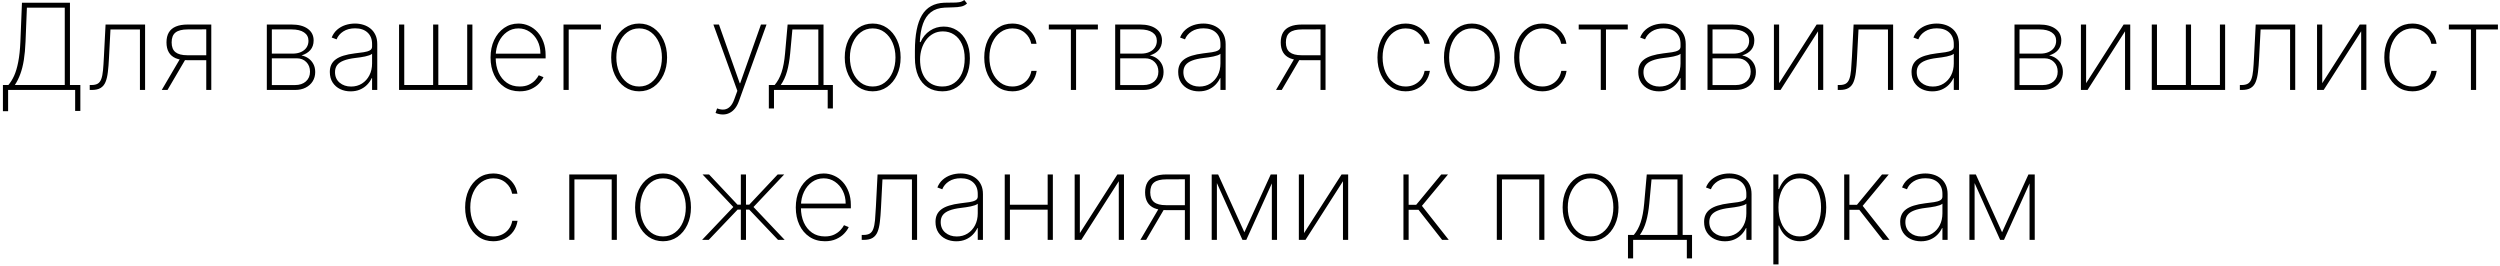 <?xml version="1.0" encoding="UTF-8"?> <svg xmlns="http://www.w3.org/2000/svg" width="667" height="71" viewBox="0 0 667 71" fill="none"><path d="M0.778 29.671V22.682H2.233C2.801 22.023 3.309 21.208 3.756 20.239C4.203 19.261 4.57 18.034 4.858 16.557C5.153 15.079 5.347 13.269 5.438 11.125L5.858 0.727H18.665V22.682H21.438V29.591H20.051V24H2.165V29.671H0.778ZM3.96 22.682H17.278V2.045H7.176L6.812 11.125C6.737 12.973 6.585 14.606 6.358 16.023C6.131 17.432 5.816 18.678 5.415 19.761C5.021 20.837 4.536 21.811 3.96 22.682ZM23.938 24V22.682H24.392C25.112 22.682 25.68 22.557 26.097 22.307C26.513 22.049 26.824 21.633 27.028 21.057C27.241 20.481 27.392 19.712 27.483 18.75C27.574 17.78 27.653 16.579 27.722 15.148L28.165 6.545H38.71V24H37.335V7.864H29.472L29.074 15.511C29.006 16.921 28.907 18.155 28.778 19.216C28.657 20.276 28.449 21.163 28.153 21.875C27.866 22.579 27.43 23.11 26.847 23.466C26.263 23.822 25.475 24 24.483 24H23.938ZM55.031 24V7.83L50.065 7.852C48.603 7.852 47.524 8.125 46.827 8.67C46.137 9.216 45.793 10.095 45.793 11.307C45.793 12.504 46.133 13.375 46.815 13.921C47.497 14.466 48.546 14.739 49.963 14.739H55.508V16.057H49.963C48.728 16.057 47.698 15.883 46.872 15.534C46.054 15.178 45.44 14.648 45.031 13.943C44.622 13.239 44.418 12.36 44.418 11.307C44.418 10.246 44.626 9.364 45.043 8.659C45.459 7.955 46.084 7.428 46.918 7.08C47.758 6.723 48.808 6.545 50.065 6.545H56.372V24H55.031ZM43.156 24L48.247 15.318H49.781L44.69 24H43.156ZM71.188 24V6.545H77.812C79.653 6.545 81.093 6.928 82.131 7.693C83.169 8.451 83.684 9.492 83.676 10.818C83.669 11.833 83.381 12.674 82.812 13.341C82.244 14 81.453 14.481 80.438 14.784C81.142 14.928 81.767 15.197 82.312 15.591C82.865 15.985 83.301 16.489 83.619 17.102C83.938 17.708 84.097 18.417 84.097 19.227C84.097 20.151 83.873 20.974 83.426 21.693C82.979 22.405 82.35 22.97 81.54 23.386C80.737 23.796 79.797 24 78.722 24H71.188ZM72.528 22.693H78.722C79.926 22.693 80.892 22.367 81.619 21.716C82.347 21.064 82.71 20.201 82.71 19.125C82.71 18.072 82.381 17.216 81.722 16.557C81.07 15.89 80.222 15.557 79.176 15.557H72.528V22.693ZM72.528 14.307H78.051C78.907 14.307 79.653 14.167 80.29 13.886C80.934 13.598 81.43 13.197 81.778 12.682C82.127 12.159 82.301 11.557 82.301 10.875C82.294 9.913 81.9 9.17 81.119 8.648C80.347 8.117 79.244 7.852 77.812 7.852H72.528V14.307ZM93.531 24.375C92.524 24.375 91.599 24.174 90.758 23.773C89.925 23.371 89.255 22.784 88.747 22.011C88.247 21.239 87.997 20.299 87.997 19.193C87.997 18.466 88.126 17.826 88.383 17.273C88.641 16.72 89.039 16.242 89.577 15.841C90.115 15.439 90.804 15.11 91.645 14.852C92.486 14.587 93.49 14.383 94.656 14.239C95.543 14.133 96.334 14.03 97.031 13.932C97.728 13.826 98.274 13.663 98.668 13.443C99.069 13.223 99.27 12.89 99.27 12.443V11.716C99.27 10.443 98.868 9.432 98.065 8.682C97.262 7.932 96.156 7.557 94.747 7.557C93.497 7.557 92.444 7.833 91.588 8.386C90.74 8.932 90.145 9.636 89.804 10.5L88.497 10.011C88.831 9.178 89.312 8.485 89.94 7.932C90.577 7.379 91.304 6.966 92.122 6.693C92.948 6.42 93.812 6.284 94.713 6.284C95.493 6.284 96.236 6.394 96.94 6.614C97.653 6.833 98.285 7.167 98.838 7.614C99.399 8.061 99.842 8.633 100.168 9.33C100.493 10.019 100.656 10.845 100.656 11.807V24H99.27V20.852H99.168C98.865 21.504 98.448 22.099 97.918 22.636C97.395 23.167 96.762 23.591 96.02 23.909C95.285 24.22 94.456 24.375 93.531 24.375ZM93.668 23.091C94.758 23.091 95.724 22.826 96.565 22.296C97.414 21.758 98.077 21.023 98.554 20.091C99.031 19.159 99.27 18.102 99.27 16.921V14.352C99.096 14.504 98.842 14.64 98.508 14.761C98.183 14.875 97.812 14.977 97.395 15.068C96.986 15.152 96.554 15.227 96.099 15.296C95.653 15.356 95.217 15.413 94.793 15.466C93.52 15.617 92.482 15.852 91.679 16.171C90.883 16.481 90.3 16.89 89.929 17.398C89.565 17.905 89.383 18.519 89.383 19.239C89.383 20.428 89.793 21.367 90.611 22.057C91.429 22.746 92.448 23.091 93.668 23.091ZM106.469 6.545H107.855V22.682H115.56V6.545H116.946V22.682H124.651V6.545H126.037V24H106.469V6.545ZM138.651 24.364C137.075 24.364 135.704 23.974 134.537 23.193C133.37 22.413 132.469 21.345 131.832 19.989C131.196 18.633 130.878 17.087 130.878 15.352C130.878 13.61 131.196 12.057 131.832 10.693C132.476 9.33 133.359 8.254 134.48 7.466C135.601 6.678 136.882 6.284 138.321 6.284C139.298 6.284 140.223 6.481 141.094 6.875C141.973 7.261 142.745 7.822 143.412 8.557C144.086 9.292 144.613 10.178 144.991 11.216C145.378 12.254 145.571 13.421 145.571 14.716V15.579H131.753V14.318H144.185C144.185 13.053 143.927 11.913 143.412 10.898C142.897 9.883 142.196 9.076 141.31 8.477C140.423 7.879 139.427 7.58 138.321 7.58C137.162 7.58 136.128 7.905 135.219 8.557C134.317 9.201 133.601 10.072 133.071 11.171C132.548 12.269 132.276 13.496 132.253 14.852V15.421C132.253 16.875 132.507 18.182 133.014 19.341C133.529 20.492 134.264 21.405 135.219 22.079C136.173 22.746 137.317 23.079 138.651 23.079C139.605 23.079 140.42 22.921 141.094 22.602C141.776 22.276 142.332 21.883 142.764 21.421C143.196 20.958 143.522 20.511 143.741 20.079L145.003 20.591C144.738 21.174 144.325 21.758 143.764 22.341C143.211 22.917 142.507 23.398 141.651 23.784C140.802 24.171 139.802 24.364 138.651 24.364ZM160.332 6.545V7.864H151.73V24H150.344V6.545H160.332ZM170.52 24.364C169.08 24.364 167.8 23.977 166.679 23.204C165.558 22.424 164.675 21.352 164.031 19.989C163.387 18.625 163.065 17.072 163.065 15.329C163.065 13.579 163.387 12.027 164.031 10.671C164.675 9.307 165.558 8.235 166.679 7.455C167.8 6.674 169.08 6.284 170.52 6.284C171.959 6.284 173.24 6.674 174.361 7.455C175.482 8.235 176.365 9.307 177.009 10.671C177.652 12.034 177.974 13.587 177.974 15.329C177.974 17.072 177.652 18.625 177.009 19.989C176.365 21.352 175.482 22.424 174.361 23.204C173.24 23.977 171.959 24.364 170.52 24.364ZM170.52 23.079C171.74 23.079 172.804 22.735 173.713 22.046C174.63 21.356 175.338 20.424 175.838 19.25C176.346 18.076 176.599 16.769 176.599 15.329C176.599 13.89 176.346 12.587 175.838 11.421C175.33 10.246 174.622 9.314 173.713 8.625C172.804 7.928 171.74 7.58 170.52 7.58C169.3 7.58 168.236 7.928 167.327 8.625C166.418 9.314 165.709 10.246 165.202 11.421C164.694 12.587 164.44 13.89 164.44 15.329C164.44 16.769 164.69 18.076 165.19 19.25C165.698 20.424 166.406 21.356 167.315 22.046C168.232 22.735 169.3 23.079 170.52 23.079ZM192.864 30.546C192.515 30.546 192.17 30.508 191.83 30.432C191.489 30.356 191.182 30.258 190.909 30.136L191.318 28.921C192.03 29.193 192.674 29.292 193.25 29.216C193.833 29.14 194.348 28.875 194.795 28.421C195.242 27.966 195.621 27.299 195.932 26.421L196.727 24.239L190.33 6.545H191.818L197.364 22.216H197.477L203.023 6.545H204.511L197.148 26.966C196.867 27.754 196.515 28.413 196.091 28.943C195.667 29.474 195.182 29.871 194.636 30.136C194.098 30.409 193.508 30.546 192.864 30.546ZM205.125 28.943V22.682H206.682C207.076 22.204 207.424 21.693 207.727 21.148C208.03 20.595 208.292 19.985 208.511 19.318C208.739 18.644 208.928 17.89 209.08 17.057C209.239 16.216 209.364 15.277 209.455 14.239L210.136 6.545H219.716V22.682H222.216V28.943H220.83V24H206.5V28.943H205.125ZM208.307 22.682H218.33V7.864H211.409L210.818 14.239C210.644 16.079 210.364 17.686 209.977 19.057C209.591 20.428 209.034 21.636 208.307 22.682ZM232.832 24.364C231.393 24.364 230.113 23.977 228.991 23.204C227.87 22.424 226.988 21.352 226.344 19.989C225.7 18.625 225.378 17.072 225.378 15.329C225.378 13.579 225.7 12.027 226.344 10.671C226.988 9.307 227.87 8.235 228.991 7.455C230.113 6.674 231.393 6.284 232.832 6.284C234.272 6.284 235.552 6.674 236.673 7.455C237.795 8.235 238.677 9.307 239.321 10.671C239.965 12.034 240.287 13.587 240.287 15.329C240.287 17.072 239.965 18.625 239.321 19.989C238.677 21.352 237.795 22.424 236.673 23.204C235.552 23.977 234.272 24.364 232.832 24.364ZM232.832 23.079C234.052 23.079 235.116 22.735 236.026 22.046C236.942 21.356 237.651 20.424 238.151 19.25C238.658 18.076 238.912 16.769 238.912 15.329C238.912 13.89 238.658 12.587 238.151 11.421C237.643 10.246 236.935 9.314 236.026 8.625C235.116 7.928 234.052 7.58 232.832 7.58C231.613 7.58 230.548 7.928 229.639 8.625C228.73 9.314 228.022 10.246 227.514 11.421C227.007 12.587 226.753 13.89 226.753 15.329C226.753 16.769 227.003 18.076 227.503 19.25C228.01 20.424 228.719 21.356 229.628 22.046C230.545 22.735 231.613 23.079 232.832 23.079ZM257.267 0L258.006 0.92C257.574 1.345 257.044 1.621 256.415 1.75C255.794 1.879 255.108 1.947 254.358 1.955C253.608 1.962 252.835 1.989 252.04 2.034C250.54 2.11 249.32 2.511 248.381 3.239C247.441 3.966 246.733 4.996 246.256 6.33C245.778 7.663 245.494 9.292 245.403 11.216H245.608C246.184 9.928 247.017 8.92 248.108 8.193C249.199 7.458 250.422 7.091 251.778 7.091C253.089 7.091 254.271 7.428 255.324 8.102C256.384 8.777 257.222 9.75 257.835 11.023C258.456 12.288 258.767 13.814 258.767 15.602C258.767 17.367 258.46 18.905 257.847 20.216C257.241 21.526 256.388 22.546 255.29 23.273C254.191 24 252.911 24.364 251.449 24.364C249.949 24.364 248.65 24.019 247.551 23.329C246.453 22.64 245.6 21.629 244.994 20.296C244.396 18.954 244.097 17.311 244.097 15.364V13.557C244.097 9.314 244.722 6.144 245.972 4.045C247.229 1.947 249.206 0.841 251.903 0.727C252.684 0.689 253.407 0.678 254.074 0.693C254.748 0.708 255.354 0.674 255.892 0.591C256.43 0.508 256.888 0.311 257.267 0ZM251.449 23.079C252.653 23.079 253.699 22.769 254.585 22.148C255.479 21.526 256.169 20.659 256.653 19.546C257.138 18.424 257.381 17.11 257.381 15.602C257.381 14.102 257.131 12.814 256.631 11.739C256.138 10.655 255.453 9.826 254.574 9.25C253.703 8.667 252.699 8.375 251.562 8.375C250.616 8.375 249.767 8.576 249.017 8.977C248.267 9.379 247.631 9.928 247.108 10.625C246.585 11.322 246.184 12.117 245.903 13.011C245.623 13.905 245.479 14.845 245.472 15.829C245.472 18.11 246.002 19.89 247.062 21.171C248.131 22.443 249.593 23.079 251.449 23.079ZM270.108 24.364C268.623 24.364 267.316 23.974 266.188 23.193C265.059 22.405 264.176 21.329 263.54 19.966C262.911 18.602 262.597 17.057 262.597 15.329C262.597 13.602 262.915 12.057 263.551 10.693C264.188 9.33 265.07 8.254 266.199 7.466C267.328 6.678 268.627 6.284 270.097 6.284C271.203 6.284 272.21 6.511 273.119 6.966C274.036 7.42 274.794 8.053 275.392 8.864C275.998 9.674 276.384 10.614 276.551 11.682H275.142C274.915 10.5 274.347 9.523 273.438 8.75C272.536 7.97 271.426 7.58 270.108 7.58C268.926 7.58 267.873 7.913 266.949 8.58C266.025 9.239 265.297 10.152 264.767 11.318C264.237 12.477 263.972 13.807 263.972 15.307C263.972 16.784 264.229 18.11 264.744 19.284C265.259 20.451 265.979 21.375 266.903 22.057C267.828 22.739 268.896 23.079 270.108 23.079C270.964 23.079 271.744 22.909 272.449 22.568C273.161 22.227 273.756 21.742 274.233 21.114C274.71 20.485 275.025 19.75 275.176 18.909H276.585C276.419 19.985 276.04 20.932 275.449 21.75C274.858 22.568 274.104 23.208 273.188 23.671C272.271 24.133 271.244 24.364 270.108 24.364ZM279.824 7.864V6.545H292.915V7.864H287.097V24H285.71V7.864H279.824ZM297.531 24V6.545H304.156C305.997 6.545 307.437 6.928 308.474 7.693C309.512 8.451 310.027 9.492 310.02 10.818C310.012 11.833 309.724 12.674 309.156 13.341C308.588 14 307.796 14.481 306.781 14.784C307.486 14.928 308.111 15.197 308.656 15.591C309.209 15.985 309.645 16.489 309.963 17.102C310.281 17.708 310.44 18.417 310.44 19.227C310.44 20.151 310.217 20.974 309.77 21.693C309.323 22.405 308.694 22.97 307.884 23.386C307.08 23.796 306.141 24 305.065 24H297.531ZM298.872 22.693H305.065C306.27 22.693 307.236 22.367 307.963 21.716C308.69 21.064 309.054 20.201 309.054 19.125C309.054 18.072 308.724 17.216 308.065 16.557C307.414 15.89 306.565 15.557 305.52 15.557H298.872V22.693ZM298.872 14.307H304.395C305.251 14.307 305.997 14.167 306.634 13.886C307.277 13.598 307.774 13.197 308.122 12.682C308.471 12.159 308.645 11.557 308.645 10.875C308.637 9.913 308.243 9.17 307.463 8.648C306.69 8.117 305.588 7.852 304.156 7.852H298.872V14.307ZM319.875 24.375C318.867 24.375 317.943 24.174 317.102 23.773C316.269 23.371 315.598 22.784 315.091 22.011C314.591 21.239 314.341 20.299 314.341 19.193C314.341 18.466 314.47 17.826 314.727 17.273C314.985 16.72 315.383 16.242 315.92 15.841C316.458 15.439 317.148 15.11 317.989 14.852C318.83 14.587 319.833 14.383 321 14.239C321.886 14.133 322.678 14.03 323.375 13.932C324.072 13.826 324.617 13.663 325.011 13.443C325.413 13.223 325.614 12.89 325.614 12.443V11.716C325.614 10.443 325.212 9.432 324.409 8.682C323.606 7.932 322.5 7.557 321.091 7.557C319.841 7.557 318.788 7.833 317.932 8.386C317.083 8.932 316.489 9.636 316.148 10.5L314.841 10.011C315.174 9.178 315.655 8.485 316.284 7.932C316.92 7.379 317.648 6.966 318.466 6.693C319.292 6.42 320.155 6.284 321.057 6.284C321.837 6.284 322.58 6.394 323.284 6.614C323.996 6.833 324.629 7.167 325.182 7.614C325.742 8.061 326.186 8.633 326.511 9.33C326.837 10.019 327 10.845 327 11.807V24H325.614V20.852H325.511C325.208 21.504 324.792 22.099 324.261 22.636C323.739 23.167 323.106 23.591 322.364 23.909C321.629 24.22 320.799 24.375 319.875 24.375ZM320.011 23.091C321.102 23.091 322.068 22.826 322.909 22.296C323.758 21.758 324.42 21.023 324.898 20.091C325.375 19.159 325.614 18.102 325.614 16.921V14.352C325.439 14.504 325.186 14.64 324.852 14.761C324.527 14.875 324.155 14.977 323.739 15.068C323.33 15.152 322.898 15.227 322.443 15.296C321.996 15.356 321.561 15.413 321.136 15.466C319.864 15.617 318.826 15.852 318.023 16.171C317.227 16.481 316.644 16.89 316.273 17.398C315.909 17.905 315.727 18.519 315.727 19.239C315.727 20.428 316.136 21.367 316.955 22.057C317.773 22.746 318.792 23.091 320.011 23.091ZM352.312 24V7.83L347.347 7.852C345.884 7.852 344.805 8.125 344.108 8.67C343.419 9.216 343.074 10.095 343.074 11.307C343.074 12.504 343.415 13.375 344.097 13.921C344.778 14.466 345.828 14.739 347.244 14.739H352.79V16.057H347.244C346.009 16.057 344.979 15.883 344.153 15.534C343.335 15.178 342.722 14.648 342.312 13.943C341.903 13.239 341.699 12.36 341.699 11.307C341.699 10.246 341.907 9.364 342.324 8.659C342.741 7.955 343.366 7.428 344.199 7.08C345.04 6.723 346.089 6.545 347.347 6.545H353.653V24H352.312ZM340.438 24L345.528 15.318H347.062L341.972 24H340.438ZM375.014 24.364C373.529 24.364 372.223 23.974 371.094 23.193C369.965 22.405 369.082 21.329 368.446 19.966C367.817 18.602 367.503 17.057 367.503 15.329C367.503 13.602 367.821 12.057 368.457 10.693C369.094 9.33 369.976 8.254 371.105 7.466C372.234 6.678 373.533 6.284 375.003 6.284C376.109 6.284 377.116 6.511 378.026 6.966C378.942 7.42 379.7 8.053 380.298 8.864C380.904 9.674 381.291 10.614 381.457 11.682H380.048C379.821 10.5 379.253 9.523 378.344 8.75C377.442 7.97 376.332 7.58 375.014 7.58C373.832 7.58 372.779 7.913 371.855 8.58C370.931 9.239 370.204 10.152 369.673 11.318C369.143 12.477 368.878 13.807 368.878 15.307C368.878 16.784 369.135 18.11 369.651 19.284C370.166 20.451 370.885 21.375 371.81 22.057C372.734 22.739 373.802 23.079 375.014 23.079C375.87 23.079 376.651 22.909 377.355 22.568C378.067 22.227 378.662 21.742 379.139 21.114C379.616 20.485 379.931 19.75 380.082 18.909H381.491C381.325 19.985 380.946 20.932 380.355 21.75C379.764 22.568 379.01 23.208 378.094 23.671C377.177 24.133 376.151 24.364 375.014 24.364ZM392.707 24.364C391.268 24.364 389.988 23.977 388.866 23.204C387.745 22.424 386.863 21.352 386.219 19.989C385.575 18.625 385.253 17.072 385.253 15.329C385.253 13.579 385.575 12.027 386.219 10.671C386.863 9.307 387.745 8.235 388.866 7.455C389.988 6.674 391.268 6.284 392.707 6.284C394.147 6.284 395.427 6.674 396.548 7.455C397.67 8.235 398.552 9.307 399.196 10.671C399.84 12.034 400.162 13.587 400.162 15.329C400.162 17.072 399.84 18.625 399.196 19.989C398.552 21.352 397.67 22.424 396.548 23.204C395.427 23.977 394.147 24.364 392.707 24.364ZM392.707 23.079C393.927 23.079 394.991 22.735 395.901 22.046C396.817 21.356 397.526 20.424 398.026 19.25C398.533 18.076 398.787 16.769 398.787 15.329C398.787 13.89 398.533 12.587 398.026 11.421C397.518 10.246 396.81 9.314 395.901 8.625C394.991 7.928 393.927 7.58 392.707 7.58C391.488 7.58 390.423 7.928 389.514 8.625C388.605 9.314 387.897 10.246 387.389 11.421C386.882 12.587 386.628 13.89 386.628 15.329C386.628 16.769 386.878 18.076 387.378 19.25C387.885 20.424 388.594 21.356 389.503 22.046C390.42 22.735 391.488 23.079 392.707 23.079ZM411.483 24.364C409.998 24.364 408.691 23.974 407.562 23.193C406.434 22.405 405.551 21.329 404.915 19.966C404.286 18.602 403.972 17.057 403.972 15.329C403.972 13.602 404.29 12.057 404.926 10.693C405.563 9.33 406.445 8.254 407.574 7.466C408.703 6.678 410.002 6.284 411.472 6.284C412.578 6.284 413.585 6.511 414.494 6.966C415.411 7.42 416.169 8.053 416.767 8.864C417.373 9.674 417.759 10.614 417.926 11.682H416.517C416.29 10.5 415.722 9.523 414.812 8.75C413.911 7.97 412.801 7.58 411.483 7.58C410.301 7.58 409.248 7.913 408.324 8.58C407.4 9.239 406.672 10.152 406.142 11.318C405.612 12.477 405.347 13.807 405.347 15.307C405.347 16.784 405.604 18.11 406.119 19.284C406.634 20.451 407.354 21.375 408.278 22.057C409.203 22.739 410.271 23.079 411.483 23.079C412.339 23.079 413.119 22.909 413.824 22.568C414.536 22.227 415.131 21.742 415.608 21.114C416.085 20.485 416.4 19.75 416.551 18.909H417.96C417.794 19.985 417.415 20.932 416.824 21.75C416.233 22.568 415.479 23.208 414.562 23.671C413.646 24.133 412.619 24.364 411.483 24.364ZM421.199 7.864V6.545H434.29V7.864H428.472V24H427.085V7.864H421.199ZM442.625 24.375C441.617 24.375 440.693 24.174 439.852 23.773C439.019 23.371 438.348 22.784 437.841 22.011C437.341 21.239 437.091 20.299 437.091 19.193C437.091 18.466 437.22 17.826 437.477 17.273C437.735 16.72 438.133 16.242 438.67 15.841C439.208 15.439 439.898 15.11 440.739 14.852C441.58 14.587 442.583 14.383 443.75 14.239C444.636 14.133 445.428 14.03 446.125 13.932C446.822 13.826 447.367 13.663 447.761 13.443C448.163 13.223 448.364 12.89 448.364 12.443V11.716C448.364 10.443 447.962 9.432 447.159 8.682C446.356 7.932 445.25 7.557 443.841 7.557C442.591 7.557 441.538 7.833 440.682 8.386C439.833 8.932 439.239 9.636 438.898 10.5L437.591 10.011C437.924 9.178 438.405 8.485 439.034 7.932C439.67 7.379 440.398 6.966 441.216 6.693C442.042 6.42 442.905 6.284 443.807 6.284C444.587 6.284 445.33 6.394 446.034 6.614C446.746 6.833 447.379 7.167 447.932 7.614C448.492 8.061 448.936 8.633 449.261 9.33C449.587 10.019 449.75 10.845 449.75 11.807V24H448.364V20.852H448.261C447.958 21.504 447.542 22.099 447.011 22.636C446.489 23.167 445.856 23.591 445.114 23.909C444.379 24.22 443.549 24.375 442.625 24.375ZM442.761 23.091C443.852 23.091 444.818 22.826 445.659 22.296C446.508 21.758 447.17 21.023 447.648 20.091C448.125 19.159 448.364 18.102 448.364 16.921V14.352C448.189 14.504 447.936 14.64 447.602 14.761C447.277 14.875 446.905 14.977 446.489 15.068C446.08 15.152 445.648 15.227 445.193 15.296C444.746 15.356 444.311 15.413 443.886 15.466C442.614 15.617 441.576 15.852 440.773 16.171C439.977 16.481 439.394 16.89 439.023 17.398C438.659 17.905 438.477 18.519 438.477 19.239C438.477 20.428 438.886 21.367 439.705 22.057C440.523 22.746 441.542 23.091 442.761 23.091ZM455.562 24V6.545H462.188C464.028 6.545 465.468 6.928 466.506 7.693C467.544 8.451 468.059 9.492 468.051 10.818C468.044 11.833 467.756 12.674 467.188 13.341C466.619 14 465.828 14.481 464.812 14.784C465.517 14.928 466.142 15.197 466.688 15.591C467.241 15.985 467.676 16.489 467.994 17.102C468.313 17.708 468.472 18.417 468.472 19.227C468.472 20.151 468.248 20.974 467.801 21.693C467.354 22.405 466.725 22.97 465.915 23.386C465.112 23.796 464.172 24 463.097 24H455.562ZM456.903 22.693H463.097C464.301 22.693 465.267 22.367 465.994 21.716C466.722 21.064 467.085 20.201 467.085 19.125C467.085 18.072 466.756 17.216 466.097 16.557C465.445 15.89 464.597 15.557 463.551 15.557H456.903V22.693ZM456.903 14.307H462.426C463.282 14.307 464.028 14.167 464.665 13.886C465.309 13.598 465.805 13.197 466.153 12.682C466.502 12.159 466.676 11.557 466.676 10.875C466.669 9.913 466.275 9.17 465.494 8.648C464.722 8.117 463.619 7.852 462.188 7.852H456.903V14.307ZM474.668 22.193L484.679 6.545H486.44V24H485.054V8.352L475.054 24H473.281V6.545H474.668V22.193ZM490.312 24V22.682H490.767C491.487 22.682 492.055 22.557 492.472 22.307C492.888 22.049 493.199 21.633 493.403 21.057C493.616 20.481 493.767 19.712 493.858 18.75C493.949 17.78 494.028 16.579 494.097 15.148L494.54 6.545H505.085V24H503.71V7.864H495.847L495.449 15.511C495.381 16.921 495.282 18.155 495.153 19.216C495.032 20.276 494.824 21.163 494.528 21.875C494.241 22.579 493.805 23.11 493.222 23.466C492.638 23.822 491.85 24 490.858 24H490.312ZM515.531 24.375C514.524 24.375 513.599 24.174 512.759 23.773C511.925 23.371 511.255 22.784 510.747 22.011C510.247 21.239 509.997 20.299 509.997 19.193C509.997 18.466 510.126 17.826 510.384 17.273C510.641 16.72 511.039 16.242 511.577 15.841C512.115 15.439 512.804 15.11 513.645 14.852C514.486 14.587 515.49 14.383 516.656 14.239C517.543 14.133 518.334 14.03 519.031 13.932C519.728 13.826 520.274 13.663 520.668 13.443C521.069 13.223 521.27 12.89 521.27 12.443V11.716C521.27 10.443 520.868 9.432 520.065 8.682C519.262 7.932 518.156 7.557 516.747 7.557C515.497 7.557 514.444 7.833 513.588 8.386C512.74 8.932 512.145 9.636 511.804 10.5L510.497 10.011C510.83 9.178 511.312 8.485 511.94 7.932C512.577 7.379 513.304 6.966 514.122 6.693C514.948 6.42 515.812 6.284 516.713 6.284C517.493 6.284 518.236 6.394 518.94 6.614C519.652 6.833 520.285 7.167 520.838 7.614C521.399 8.061 521.842 8.633 522.168 9.33C522.493 10.019 522.656 10.845 522.656 11.807V24H521.27V20.852H521.168C520.865 21.504 520.448 22.099 519.918 22.636C519.395 23.167 518.762 23.591 518.02 23.909C517.285 24.22 516.455 24.375 515.531 24.375ZM515.668 23.091C516.759 23.091 517.724 22.826 518.565 22.296C519.414 21.758 520.077 21.023 520.554 20.091C521.031 19.159 521.27 18.102 521.27 16.921V14.352C521.096 14.504 520.842 14.64 520.509 14.761C520.183 14.875 519.812 14.977 519.395 15.068C518.986 15.152 518.554 15.227 518.099 15.296C517.652 15.356 517.217 15.413 516.793 15.466C515.52 15.617 514.482 15.852 513.679 16.171C512.884 16.481 512.3 16.89 511.929 17.398C511.565 17.905 511.384 18.519 511.384 19.239C511.384 20.428 511.793 21.367 512.611 22.057C513.429 22.746 514.448 23.091 515.668 23.091ZM537.469 24V6.545H544.094C545.935 6.545 547.374 6.928 548.412 7.693C549.45 8.451 549.965 9.492 549.957 10.818C549.95 11.833 549.662 12.674 549.094 13.341C548.526 14 547.734 14.481 546.719 14.784C547.423 14.928 548.048 15.197 548.594 15.591C549.147 15.985 549.582 16.489 549.901 17.102C550.219 17.708 550.378 18.417 550.378 19.227C550.378 20.151 550.154 20.974 549.707 21.693C549.26 22.405 548.632 22.97 547.821 23.386C547.018 23.796 546.079 24 545.003 24H537.469ZM538.81 22.693H545.003C546.207 22.693 547.173 22.367 547.901 21.716C548.628 21.064 548.991 20.201 548.991 19.125C548.991 18.072 548.662 17.216 548.003 16.557C547.351 15.89 546.503 15.557 545.457 15.557H538.81V22.693ZM538.81 14.307H544.332C545.188 14.307 545.935 14.167 546.571 13.886C547.215 13.598 547.711 13.197 548.06 12.682C548.408 12.159 548.582 11.557 548.582 10.875C548.575 9.913 548.181 9.17 547.401 8.648C546.628 8.117 545.526 7.852 544.094 7.852H538.81V14.307ZM556.574 22.193L566.585 6.545H568.347V24H566.96V8.352L556.96 24H555.188V6.545H556.574V22.193ZM574.094 6.545H575.48V22.682H583.185V6.545H584.571V22.682H592.276V6.545H593.662V24H574.094V6.545ZM597.594 24V22.682H598.048C598.768 22.682 599.336 22.557 599.753 22.307C600.17 22.049 600.48 21.633 600.685 21.057C600.897 20.481 601.048 19.712 601.139 18.75C601.23 17.78 601.31 16.579 601.378 15.148L601.821 6.545H612.366V24H610.991V7.864H603.128L602.73 15.511C602.662 16.921 602.563 18.155 602.435 19.216C602.313 20.276 602.105 21.163 601.81 21.875C601.522 22.579 601.086 23.11 600.503 23.466C599.92 23.822 599.132 24 598.139 24H597.594ZM619.574 22.193L629.585 6.545H631.347V24H629.96V8.352L619.96 24H618.188V6.545H619.574V22.193ZM643.639 24.364C642.154 24.364 640.848 23.974 639.719 23.193C638.59 22.405 637.707 21.329 637.071 19.966C636.442 18.602 636.128 17.057 636.128 15.329C636.128 13.602 636.446 12.057 637.082 10.693C637.719 9.33 638.601 8.254 639.73 7.466C640.859 6.678 642.158 6.284 643.628 6.284C644.734 6.284 645.741 6.511 646.651 6.966C647.567 7.42 648.325 8.053 648.923 8.864C649.529 9.674 649.916 10.614 650.082 11.682H648.673C648.446 10.5 647.878 9.523 646.969 8.75C646.067 7.97 644.957 7.58 643.639 7.58C642.457 7.58 641.404 7.913 640.48 8.58C639.556 9.239 638.829 10.152 638.298 11.318C637.768 12.477 637.503 13.807 637.503 15.307C637.503 16.784 637.76 18.11 638.276 19.284C638.791 20.451 639.51 21.375 640.435 22.057C641.359 22.739 642.427 23.079 643.639 23.079C644.495 23.079 645.276 22.909 645.98 22.568C646.692 22.227 647.287 21.742 647.764 21.114C648.241 20.485 648.556 19.75 648.707 18.909H650.116C649.95 19.985 649.571 20.932 648.98 21.75C648.389 22.568 647.635 23.208 646.719 23.671C645.802 24.133 644.776 24.364 643.639 24.364ZM653.355 7.864V6.545H666.446V7.864H660.628V24H659.241V7.864H653.355ZM131.608 64.364C130.123 64.364 128.816 63.974 127.688 63.193C126.559 62.405 125.676 61.33 125.04 59.966C124.411 58.602 124.097 57.057 124.097 55.33C124.097 53.602 124.415 52.057 125.051 50.693C125.688 49.33 126.57 48.254 127.699 47.466C128.828 46.678 130.127 46.284 131.597 46.284C132.703 46.284 133.71 46.511 134.619 46.966C135.536 47.42 136.294 48.053 136.892 48.864C137.498 49.674 137.884 50.614 138.051 51.682H136.642C136.415 50.5 135.847 49.523 134.938 48.75C134.036 47.97 132.926 47.58 131.608 47.58C130.426 47.58 129.373 47.913 128.449 48.58C127.525 49.239 126.797 50.151 126.267 51.318C125.737 52.477 125.472 53.807 125.472 55.307C125.472 56.784 125.729 58.11 126.244 59.284C126.759 60.451 127.479 61.375 128.403 62.057C129.328 62.739 130.396 63.08 131.608 63.08C132.464 63.08 133.244 62.909 133.949 62.568C134.661 62.227 135.256 61.742 135.733 61.114C136.21 60.485 136.525 59.75 136.676 58.909H138.085C137.919 59.985 137.54 60.932 136.949 61.75C136.358 62.568 135.604 63.208 134.688 63.67C133.771 64.133 132.744 64.364 131.608 64.364ZM151.881 64V46.545H164.574V64H163.199V47.864H153.256V64H151.881ZM176.895 64.364C175.455 64.364 174.175 63.977 173.054 63.205C171.933 62.424 171.05 61.352 170.406 59.989C169.762 58.625 169.44 57.072 169.44 55.33C169.44 53.58 169.762 52.026 170.406 50.67C171.05 49.307 171.933 48.235 173.054 47.455C174.175 46.674 175.455 46.284 176.895 46.284C178.334 46.284 179.615 46.674 180.736 47.455C181.857 48.235 182.74 49.307 183.384 50.67C184.027 52.034 184.349 53.587 184.349 55.33C184.349 57.072 184.027 58.625 183.384 59.989C182.74 61.352 181.857 62.424 180.736 63.205C179.615 63.977 178.334 64.364 176.895 64.364ZM176.895 63.08C178.115 63.08 179.179 62.735 180.088 62.045C181.005 61.356 181.713 60.424 182.213 59.25C182.721 58.076 182.974 56.769 182.974 55.33C182.974 53.89 182.721 52.587 182.213 51.42C181.705 50.246 180.997 49.314 180.088 48.625C179.179 47.928 178.115 47.58 176.895 47.58C175.675 47.58 174.611 47.928 173.702 48.625C172.793 49.314 172.084 50.246 171.577 51.42C171.069 52.587 170.815 53.89 170.815 55.33C170.815 56.769 171.065 58.076 171.565 59.25C172.073 60.424 172.781 61.356 173.69 62.045C174.607 62.735 175.675 63.08 176.895 63.08ZM187.315 64L195.656 55.227L187.44 46.545H189.179L196.759 54.602H197.656V46.545H199.031V54.602H199.906L207.486 46.545H209.224L201.031 55.227L209.349 64H207.577L199.895 55.92H199.031V64H197.656V55.92H196.793L189.088 64H187.315ZM220.088 64.364C218.512 64.364 217.141 63.974 215.974 63.193C214.808 62.413 213.906 61.345 213.27 59.989C212.634 58.633 212.315 57.087 212.315 55.352C212.315 53.61 212.634 52.057 213.27 50.693C213.914 49.33 214.796 48.254 215.918 47.466C217.039 46.678 218.319 46.284 219.759 46.284C220.736 46.284 221.66 46.481 222.531 46.875C223.41 47.261 224.183 47.822 224.849 48.557C225.524 49.292 226.05 50.178 226.429 51.216C226.815 52.254 227.009 53.42 227.009 54.716V55.58H213.19V54.318H225.622C225.622 53.053 225.365 51.913 224.849 50.898C224.334 49.883 223.634 49.076 222.747 48.477C221.861 47.879 220.865 47.58 219.759 47.58C218.599 47.58 217.565 47.905 216.656 48.557C215.755 49.201 215.039 50.072 214.509 51.17C213.986 52.269 213.713 53.496 213.69 54.852V55.42C213.69 56.875 213.944 58.182 214.452 59.341C214.967 60.492 215.702 61.405 216.656 62.08C217.611 62.746 218.755 63.08 220.088 63.08C221.043 63.08 221.857 62.92 222.531 62.602C223.213 62.276 223.77 61.883 224.202 61.42C224.634 60.958 224.959 60.511 225.179 60.08L226.44 60.591C226.175 61.174 225.762 61.758 225.202 62.341C224.649 62.917 223.944 63.398 223.088 63.784C222.24 64.171 221.24 64.364 220.088 64.364ZM229.906 64V62.682H230.361C231.08 62.682 231.649 62.557 232.065 62.307C232.482 62.049 232.793 61.633 232.997 61.057C233.209 60.481 233.361 59.712 233.452 58.75C233.543 57.78 233.622 56.58 233.69 55.148L234.134 46.545H244.679V64H243.304V47.864H235.44L235.043 55.511C234.974 56.92 234.876 58.155 234.747 59.216C234.626 60.276 234.418 61.163 234.122 61.875C233.834 62.58 233.399 63.11 232.815 63.466C232.232 63.822 231.444 64 230.452 64H229.906ZM255.125 64.375C254.117 64.375 253.193 64.174 252.352 63.773C251.519 63.371 250.848 62.784 250.341 62.011C249.841 61.239 249.591 60.299 249.591 59.193C249.591 58.466 249.72 57.826 249.977 57.273C250.235 56.72 250.633 56.242 251.17 55.841C251.708 55.439 252.398 55.11 253.239 54.852C254.08 54.587 255.083 54.383 256.25 54.239C257.136 54.133 257.928 54.03 258.625 53.932C259.322 53.826 259.867 53.663 260.261 53.443C260.663 53.224 260.864 52.89 260.864 52.443V51.716C260.864 50.443 260.462 49.432 259.659 48.682C258.856 47.932 257.75 47.557 256.341 47.557C255.091 47.557 254.038 47.833 253.182 48.386C252.333 48.932 251.739 49.636 251.398 50.5L250.091 50.011C250.424 49.178 250.905 48.485 251.534 47.932C252.17 47.379 252.898 46.966 253.716 46.693C254.542 46.42 255.405 46.284 256.307 46.284C257.087 46.284 257.83 46.394 258.534 46.614C259.246 46.833 259.879 47.167 260.432 47.614C260.992 48.061 261.436 48.633 261.761 49.33C262.087 50.019 262.25 50.845 262.25 51.807V64H260.864V60.852H260.761C260.458 61.504 260.042 62.099 259.511 62.636C258.989 63.167 258.356 63.591 257.614 63.909C256.879 64.22 256.049 64.375 255.125 64.375ZM255.261 63.091C256.352 63.091 257.318 62.826 258.159 62.295C259.008 61.758 259.67 61.023 260.148 60.091C260.625 59.159 260.864 58.102 260.864 56.92V54.352C260.689 54.504 260.436 54.64 260.102 54.761C259.777 54.875 259.405 54.977 258.989 55.068C258.58 55.151 258.148 55.227 257.693 55.295C257.246 55.356 256.811 55.413 256.386 55.466C255.114 55.617 254.076 55.852 253.273 56.17C252.477 56.481 251.894 56.89 251.523 57.398C251.159 57.905 250.977 58.519 250.977 59.239C250.977 60.428 251.386 61.367 252.205 62.057C253.023 62.746 254.042 63.091 255.261 63.091ZM279.96 54.625V55.943H269.062V54.625H279.96ZM269.449 46.545V64H268.062V46.545H269.449ZM280.903 46.545V64H279.517V46.545H280.903ZM288.105 62.193L298.116 46.545H299.878V64H298.491V48.352L288.491 64H286.719V46.545H288.105V62.193ZM316.125 64V47.83L311.159 47.852C309.697 47.852 308.617 48.125 307.92 48.67C307.231 49.216 306.886 50.095 306.886 51.307C306.886 52.504 307.227 53.375 307.909 53.92C308.591 54.466 309.64 54.739 311.057 54.739H316.602V56.057H311.057C309.822 56.057 308.792 55.883 307.966 55.534C307.148 55.178 306.534 54.648 306.125 53.943C305.716 53.239 305.511 52.36 305.511 51.307C305.511 50.246 305.72 49.364 306.136 48.659C306.553 47.955 307.178 47.428 308.011 47.08C308.852 46.724 309.902 46.545 311.159 46.545H317.466V64H316.125ZM304.25 64L309.341 55.318H310.875L305.784 64H304.25ZM331.997 61.966L339.031 46.545H340.406L332.509 64H331.486L323.634 46.545H324.997L331.997 61.966ZM324.668 46.545V64H323.281V46.545H324.668ZM339.327 64V46.545H340.713V64H339.327ZM347.918 62.193L357.929 46.545H359.69V64H358.304V48.352L348.304 64H346.531V46.545H347.918V62.193ZM374.438 64V46.545H375.824V54.648H377.835L384.528 46.545H386.324L379.369 54.92L386.528 64H384.756L378.46 55.966H375.824V64H374.438ZM399.349 64V46.545H412.043V64H410.668V47.864H400.724V64H399.349ZM424.364 64.364C422.924 64.364 421.644 63.977 420.523 63.205C419.402 62.424 418.519 61.352 417.875 59.989C417.231 58.625 416.909 57.072 416.909 55.33C416.909 53.58 417.231 52.026 417.875 50.67C418.519 49.307 419.402 48.235 420.523 47.455C421.644 46.674 422.924 46.284 424.364 46.284C425.803 46.284 427.083 46.674 428.205 47.455C429.326 48.235 430.208 49.307 430.852 50.67C431.496 52.034 431.818 53.587 431.818 55.33C431.818 57.072 431.496 58.625 430.852 59.989C430.208 61.352 429.326 62.424 428.205 63.205C427.083 63.977 425.803 64.364 424.364 64.364ZM424.364 63.08C425.583 63.08 426.648 62.735 427.557 62.045C428.473 61.356 429.182 60.424 429.682 59.25C430.189 58.076 430.443 56.769 430.443 55.33C430.443 53.89 430.189 52.587 429.682 51.42C429.174 50.246 428.466 49.314 427.557 48.625C426.648 47.928 425.583 47.58 424.364 47.58C423.144 47.58 422.08 47.928 421.17 48.625C420.261 49.314 419.553 50.246 419.045 51.42C418.538 52.587 418.284 53.89 418.284 55.33C418.284 56.769 418.534 58.076 419.034 59.25C419.542 60.424 420.25 61.356 421.159 62.045C422.076 62.735 423.144 63.08 424.364 63.08ZM434.344 68.943V62.682H435.901C436.295 62.205 436.643 61.693 436.946 61.148C437.249 60.595 437.51 59.985 437.73 59.318C437.957 58.644 438.147 57.89 438.298 57.057C438.457 56.216 438.582 55.276 438.673 54.239L439.355 46.545H448.935V62.682H451.435V68.943H450.048V64H435.719V68.943H434.344ZM437.526 62.682H447.548V47.864H440.628L440.037 54.239C439.863 56.08 439.582 57.686 439.196 59.057C438.81 60.428 438.253 61.636 437.526 62.682ZM460.188 64.375C459.18 64.375 458.256 64.174 457.415 63.773C456.581 63.371 455.911 62.784 455.403 62.011C454.903 61.239 454.653 60.299 454.653 59.193C454.653 58.466 454.782 57.826 455.04 57.273C455.297 56.72 455.695 56.242 456.233 55.841C456.771 55.439 457.46 55.11 458.301 54.852C459.142 54.587 460.146 54.383 461.312 54.239C462.199 54.133 462.991 54.03 463.688 53.932C464.384 53.826 464.93 53.663 465.324 53.443C465.725 53.224 465.926 52.89 465.926 52.443V51.716C465.926 50.443 465.525 49.432 464.722 48.682C463.919 47.932 462.813 47.557 461.403 47.557C460.153 47.557 459.1 47.833 458.244 48.386C457.396 48.932 456.801 49.636 456.46 50.5L455.153 50.011C455.487 49.178 455.968 48.485 456.597 47.932C457.233 47.379 457.96 46.966 458.778 46.693C459.604 46.42 460.468 46.284 461.369 46.284C462.15 46.284 462.892 46.394 463.597 46.614C464.309 46.833 464.941 47.167 465.494 47.614C466.055 48.061 466.498 48.633 466.824 49.33C467.15 50.019 467.312 50.845 467.312 51.807V64H465.926V60.852H465.824C465.521 61.504 465.104 62.099 464.574 62.636C464.051 63.167 463.419 63.591 462.676 63.909C461.941 64.22 461.112 64.375 460.188 64.375ZM460.324 63.091C461.415 63.091 462.381 62.826 463.222 62.295C464.07 61.758 464.733 61.023 465.21 60.091C465.688 59.159 465.926 58.102 465.926 56.92V54.352C465.752 54.504 465.498 54.64 465.165 54.761C464.839 54.875 464.468 54.977 464.051 55.068C463.642 55.151 463.21 55.227 462.756 55.295C462.309 55.356 461.873 55.413 461.449 55.466C460.176 55.617 459.138 55.852 458.335 56.17C457.54 56.481 456.956 56.89 456.585 57.398C456.222 57.905 456.04 58.519 456.04 59.239C456.04 60.428 456.449 61.367 457.267 62.057C458.085 62.746 459.104 63.091 460.324 63.091ZM473.125 70.546V46.545H474.477V50.443H474.648C474.92 49.693 475.303 49.004 475.795 48.375C476.295 47.746 476.913 47.242 477.648 46.864C478.39 46.477 479.261 46.284 480.261 46.284C481.67 46.284 482.898 46.67 483.943 47.443C484.989 48.216 485.799 49.284 486.375 50.648C486.951 52.004 487.239 53.561 487.239 55.318C487.239 57.076 486.947 58.636 486.364 60C485.788 61.356 484.977 62.424 483.932 63.205C482.894 63.977 481.678 64.364 480.284 64.364C479.292 64.364 478.42 64.174 477.67 63.795C476.928 63.417 476.303 62.913 475.795 62.284C475.295 61.648 474.913 60.951 474.648 60.193H474.511V70.546H473.125ZM474.489 55.307C474.489 56.792 474.716 58.121 475.17 59.295C475.625 60.462 476.277 61.386 477.125 62.068C477.973 62.742 478.985 63.08 480.159 63.08C481.348 63.08 482.367 62.739 483.216 62.057C484.072 61.367 484.723 60.436 485.17 59.261C485.625 58.087 485.852 56.769 485.852 55.307C485.852 53.845 485.629 52.53 485.182 51.364C484.735 50.197 484.087 49.276 483.239 48.602C482.39 47.92 481.364 47.58 480.159 47.58C478.97 47.58 477.951 47.917 477.102 48.591C476.261 49.258 475.614 50.174 475.159 51.341C474.712 52.5 474.489 53.822 474.489 55.307ZM492.031 64V46.545H493.418V54.648H495.429L502.122 46.545H503.918L496.963 54.92L504.122 64H502.349L496.054 55.966H493.418V64H492.031ZM512.5 64.375C511.492 64.375 510.568 64.174 509.727 63.773C508.894 63.371 508.223 62.784 507.716 62.011C507.216 61.239 506.966 60.299 506.966 59.193C506.966 58.466 507.095 57.826 507.352 57.273C507.61 56.72 508.008 56.242 508.545 55.841C509.083 55.439 509.773 55.11 510.614 54.852C511.455 54.587 512.458 54.383 513.625 54.239C514.511 54.133 515.303 54.03 516 53.932C516.697 53.826 517.242 53.663 517.636 53.443C518.038 53.224 518.239 52.89 518.239 52.443V51.716C518.239 50.443 517.837 49.432 517.034 48.682C516.231 47.932 515.125 47.557 513.716 47.557C512.466 47.557 511.413 47.833 510.557 48.386C509.708 48.932 509.114 49.636 508.773 50.5L507.466 50.011C507.799 49.178 508.28 48.485 508.909 47.932C509.545 47.379 510.273 46.966 511.091 46.693C511.917 46.42 512.78 46.284 513.682 46.284C514.462 46.284 515.205 46.394 515.909 46.614C516.621 46.833 517.254 47.167 517.807 47.614C518.367 48.061 518.811 48.633 519.136 49.33C519.462 50.019 519.625 50.845 519.625 51.807V64H518.239V60.852H518.136C517.833 61.504 517.417 62.099 516.886 62.636C516.364 63.167 515.731 63.591 514.989 63.909C514.254 64.22 513.424 64.375 512.5 64.375ZM512.636 63.091C513.727 63.091 514.693 62.826 515.534 62.295C516.383 61.758 517.045 61.023 517.523 60.091C518 59.159 518.239 58.102 518.239 56.92V54.352C518.064 54.504 517.811 54.64 517.477 54.761C517.152 54.875 516.78 54.977 516.364 55.068C515.955 55.151 515.523 55.227 515.068 55.295C514.621 55.356 514.186 55.413 513.761 55.466C512.489 55.617 511.451 55.852 510.648 56.17C509.852 56.481 509.269 56.89 508.898 57.398C508.534 57.905 508.352 58.519 508.352 59.239C508.352 60.428 508.761 61.367 509.58 62.057C510.398 62.746 511.417 63.091 512.636 63.091ZM534.153 61.966L541.188 46.545H542.562L534.665 64H533.642L525.79 46.545H527.153L534.153 61.966ZM526.824 46.545V64H525.438V46.545H526.824ZM541.483 64V46.545H542.869V64H541.483Z" fill="black"></path></svg> 